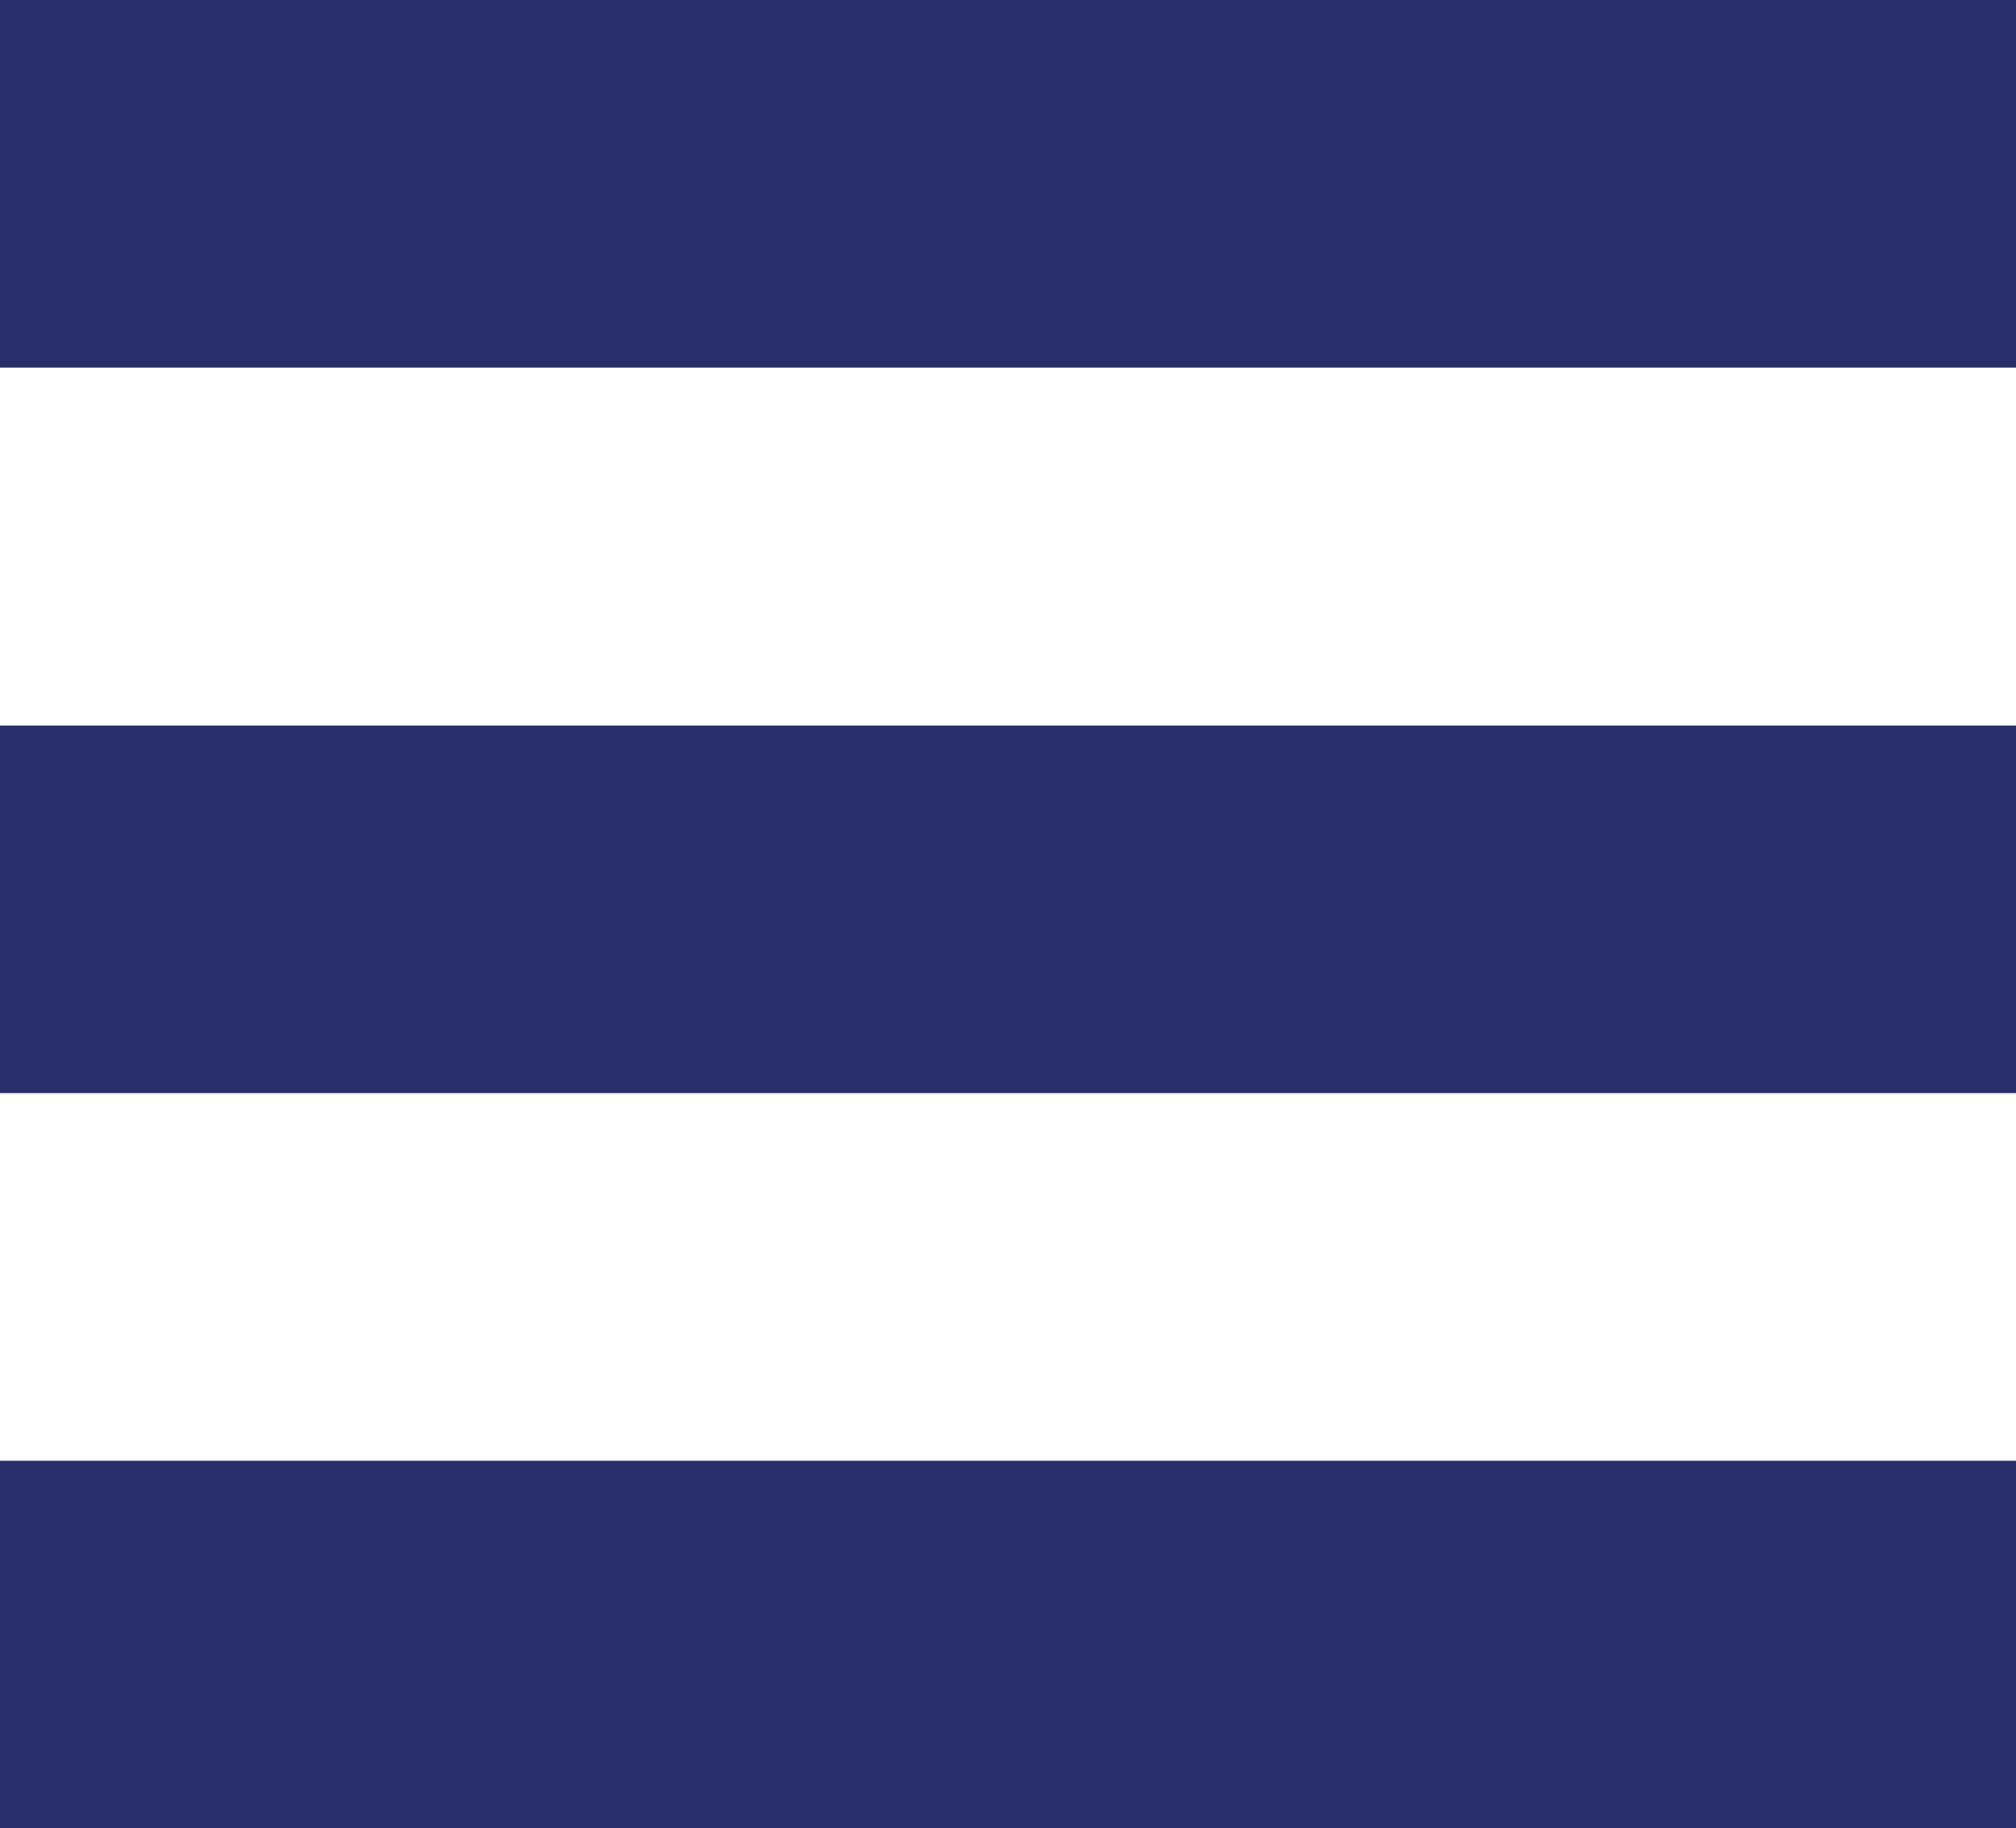 <svg xmlns="http://www.w3.org/2000/svg" version="1.1" xmlns:xlink="http://www.w3.org/1999/xlink" xmlns:svgjs="http://svgjs.com/svgjs" width="43" height="39"><svg width="43" height="39" viewBox="0 0 43 39" fill="none" xmlns="http://www.w3.org/2000/svg">
<path d="M43 0H0V7.841H43V0Z" fill="#282E69"></path>
<path d="M43 15.476H0V23.317H43V15.476Z" fill="#282E69"></path>
<path d="M43 31.159H0V39H43V31.159Z" fill="#282E69"></path>
</svg><style>@media (prefers-color-scheme: light) { :root { filter: none; } }
@media (prefers-color-scheme: dark) { :root { filter: contrast(0.833) brightness(1.7); } }
</style></svg>